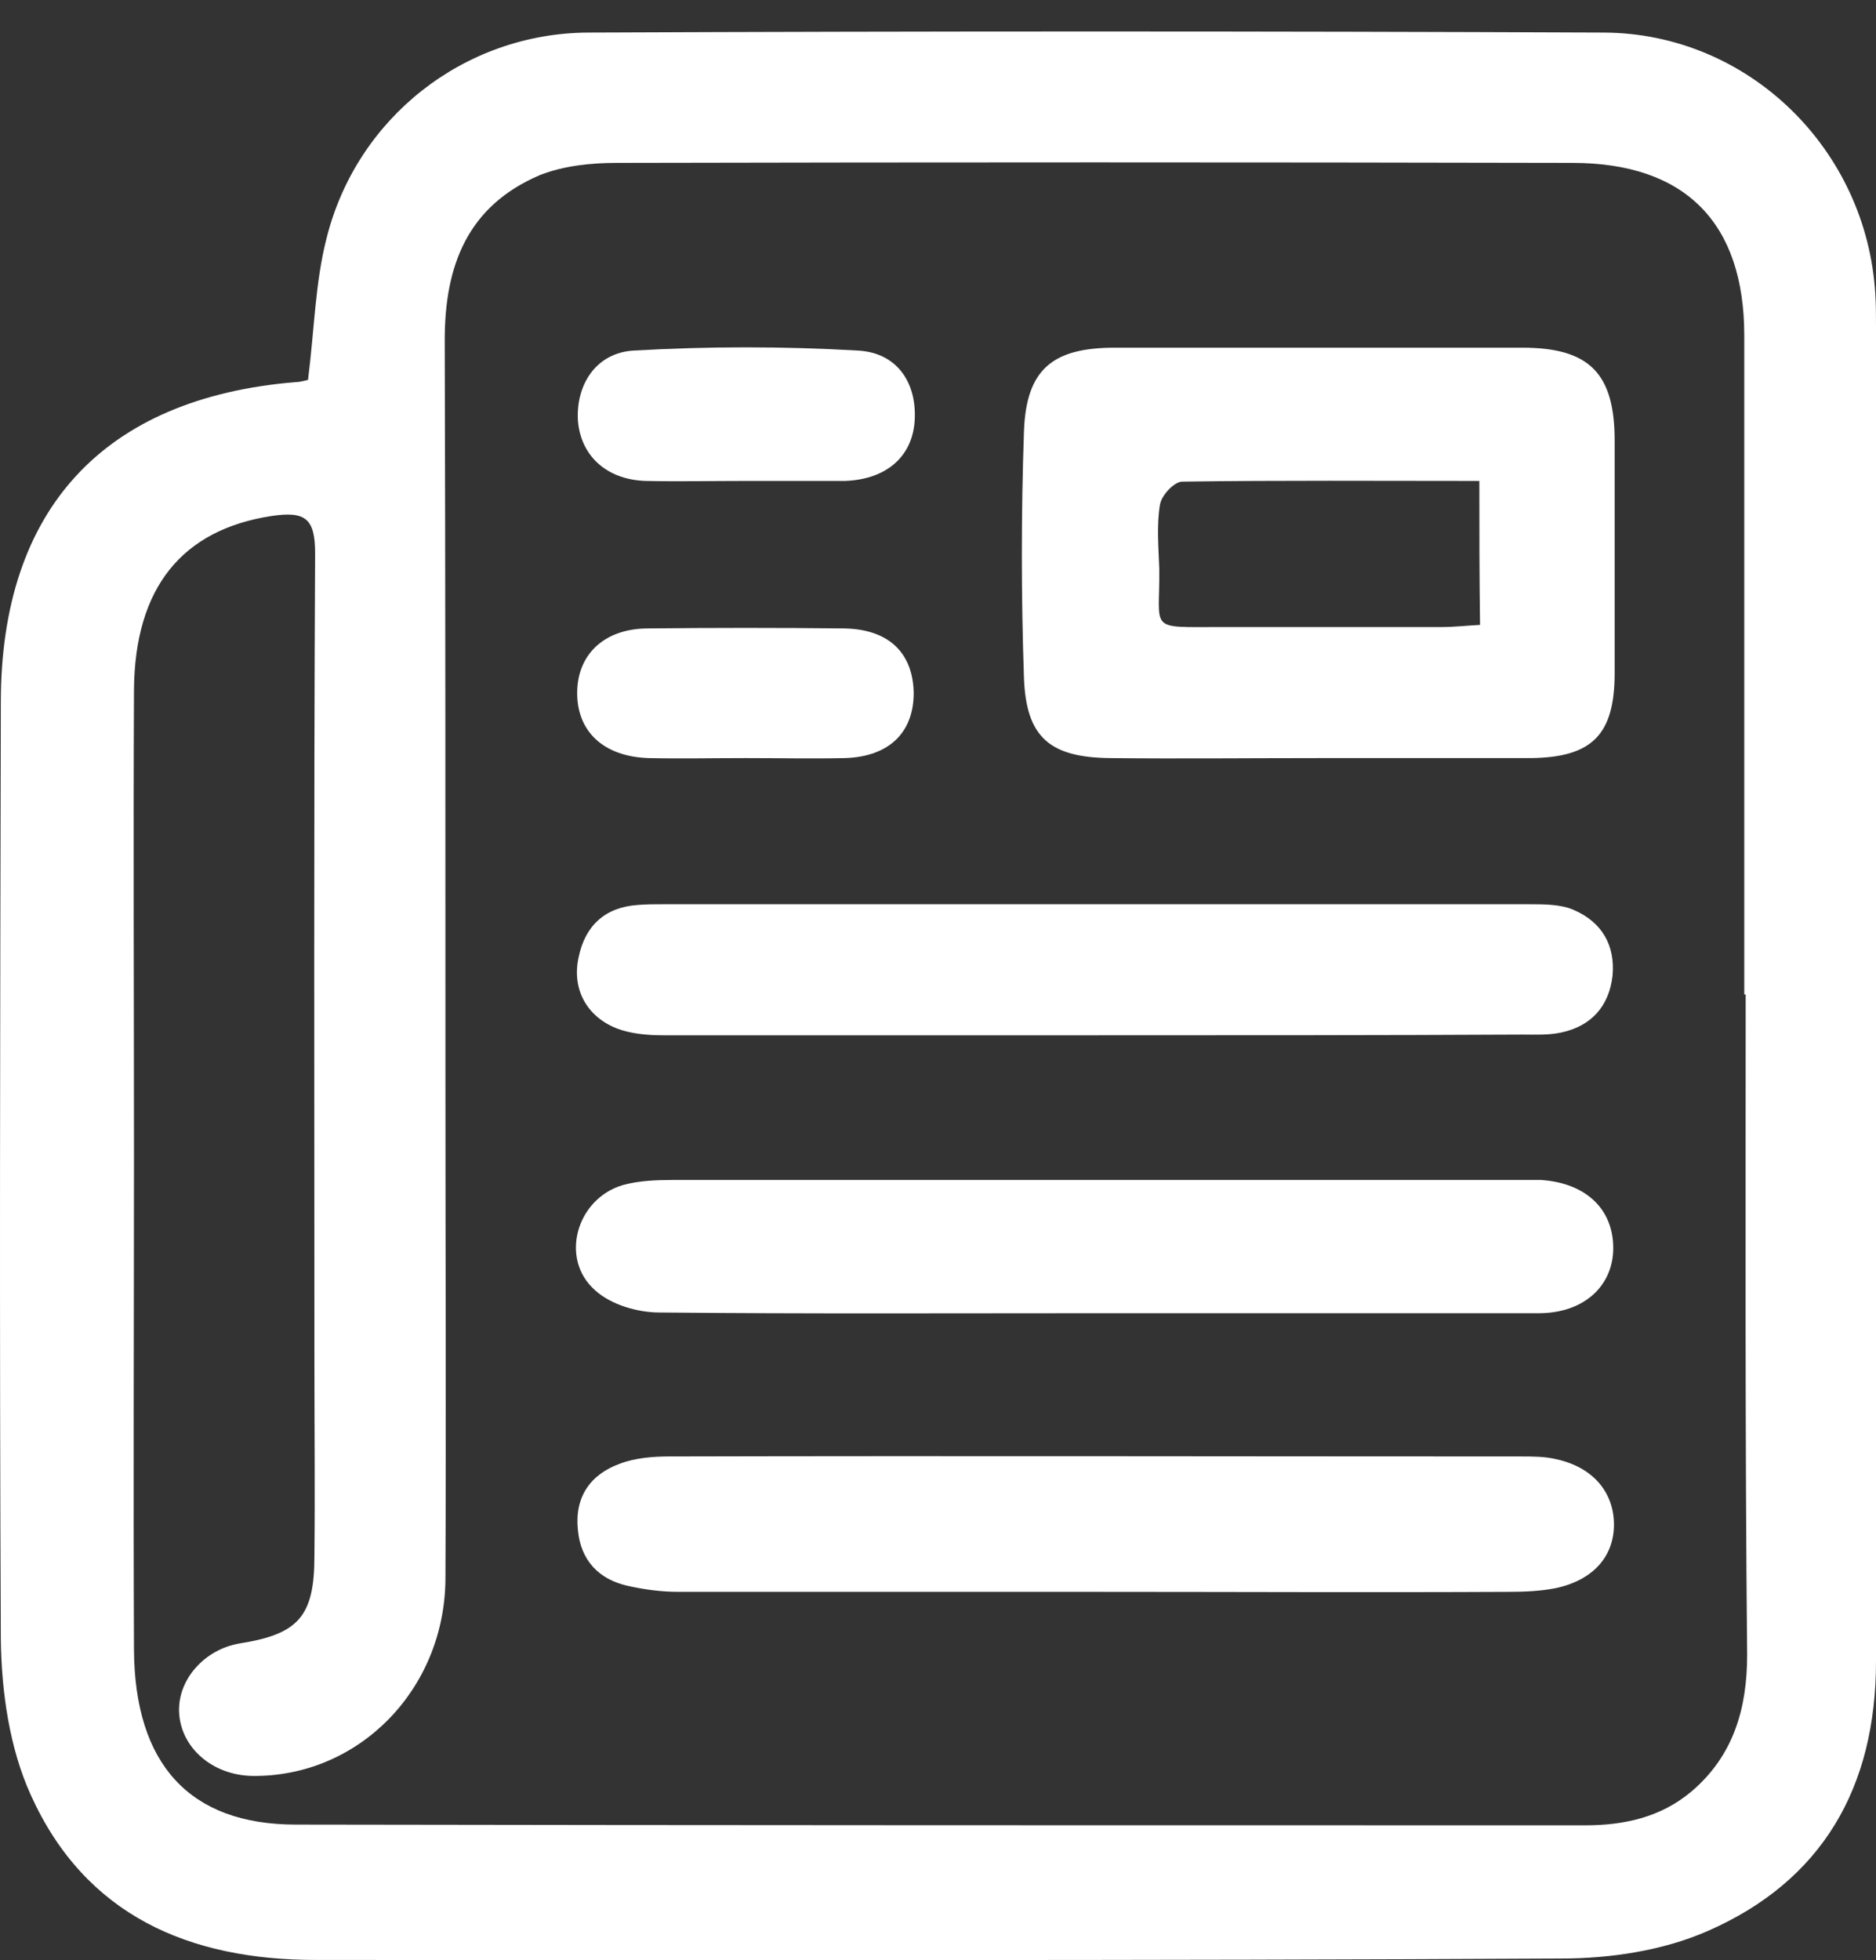 <svg width="45" height="47" viewBox="0 0 45 47" fill="none" xmlns="http://www.w3.org/2000/svg">
<rect x="0" y="0" width="45" height="47" fill="#333333" stroke="none"/>
<path d="M7.388 9.11C7.542 7.908 7.559 6.775 7.834 5.71C8.556 2.824 11.132 0.798 14.103 0.781C22.227 0.746 30.35 0.746 38.474 0.781C41.943 0.798 44.777 3.58 44.983 7.049C45 7.307 45 7.565 45 7.822C45 18.488 45 29.17 45 39.836C45 42.858 43.712 45.108 40.947 46.31C39.882 46.774 38.628 46.963 37.443 46.963C27.482 47.015 17.538 46.997 7.577 46.997C4.537 46.997 2.046 45.933 0.741 43.047C0.226 41.914 0.037 40.574 0.02 39.32C-0.015 31.832 0.003 24.327 0.02 16.839C0.02 12.202 2.493 9.54 7.096 9.162C7.199 9.162 7.302 9.127 7.388 9.11ZM41.874 23.846C41.857 23.846 41.857 23.846 41.84 23.846C41.84 18.573 41.84 13.318 41.84 8.045C41.84 5.349 40.432 3.906 37.718 3.906C30.075 3.889 22.433 3.889 14.79 3.906C14.172 3.906 13.519 3.975 12.952 4.198C11.218 4.937 10.668 6.362 10.668 8.149C10.685 14.108 10.685 20.05 10.685 26.01C10.685 29.96 10.702 33.91 10.685 37.861C10.668 40.523 8.59 42.618 6.048 42.584C5.086 42.566 4.331 41.897 4.296 41.055C4.262 40.265 4.915 39.544 5.756 39.406C7.164 39.183 7.542 38.754 7.542 37.311C7.559 35.765 7.542 34.219 7.542 32.674C7.542 26.199 7.525 19.741 7.559 13.267C7.559 12.425 7.319 12.253 6.512 12.373C4.382 12.7 3.231 14.074 3.214 16.547C3.197 20.274 3.214 23.983 3.214 27.71C3.214 31.66 3.197 35.611 3.214 39.561C3.231 42.291 4.537 43.751 7.096 43.751C17.401 43.769 27.705 43.769 38.01 43.769C38.955 43.769 39.831 43.58 40.569 42.961C41.582 42.103 41.909 40.969 41.909 39.681C41.857 34.391 41.874 29.119 41.874 23.846Z" fill="white"/>
<path d="M31.672 18.178C29.989 18.178 28.306 18.196 26.623 18.178C25.181 18.161 24.614 17.68 24.562 16.255C24.494 14.28 24.494 12.305 24.562 10.347C24.614 8.853 25.249 8.337 26.743 8.337C30.007 8.337 33.253 8.337 36.516 8.337C38.13 8.337 38.731 8.956 38.731 10.57C38.731 12.425 38.731 14.28 38.731 16.135C38.731 17.612 38.199 18.161 36.722 18.178C35.056 18.178 33.373 18.178 31.672 18.178ZM35.485 11.532C33.029 11.532 30.694 11.515 28.358 11.549C28.169 11.549 27.86 11.875 27.825 12.099C27.74 12.597 27.791 13.129 27.808 13.644C27.825 15.139 27.516 15.036 29.251 15.036C31.02 15.036 32.806 15.036 34.575 15.036C34.884 15.036 35.176 15.001 35.502 14.984C35.485 13.816 35.485 12.734 35.485 11.532Z" fill="white"/>
<path d="M26.28 31.489C22.793 31.489 19.307 31.506 15.82 31.472C15.288 31.472 14.652 31.283 14.275 30.939C13.416 30.184 13.828 28.741 14.944 28.415C15.322 28.312 15.735 28.294 16.13 28.294C22.896 28.294 29.68 28.294 36.447 28.294C36.619 28.294 36.791 28.294 36.962 28.294C38.027 28.363 38.697 28.981 38.697 29.926C38.697 30.836 37.993 31.489 36.911 31.489C33.373 31.489 29.835 31.489 26.28 31.489Z" fill="white"/>
<path d="M26.228 38.17C22.914 38.17 19.582 38.17 16.267 38.17C15.872 38.17 15.477 38.118 15.082 38.032C14.361 37.878 13.931 37.414 13.863 36.693C13.777 35.903 14.155 35.353 14.876 35.095C15.237 34.958 15.666 34.924 16.044 34.924C22.862 34.907 29.663 34.924 36.481 34.924C36.773 34.924 37.065 34.924 37.34 34.992C38.199 35.181 38.697 35.765 38.714 36.521C38.731 37.311 38.216 37.895 37.306 38.084C36.945 38.153 36.567 38.17 36.207 38.17C32.875 38.187 29.56 38.17 26.228 38.17Z" fill="white"/>
<path d="M26.297 24.825C22.828 24.825 19.375 24.825 15.906 24.825C15.546 24.825 15.15 24.791 14.824 24.671C14.086 24.396 13.708 23.726 13.88 22.953C14.034 22.197 14.515 21.751 15.305 21.699C15.511 21.682 15.7 21.682 15.906 21.682C22.828 21.682 29.749 21.682 36.67 21.682C37.031 21.682 37.443 21.682 37.752 21.82C38.422 22.111 38.748 22.661 38.68 23.4C38.594 24.138 38.164 24.602 37.46 24.756C37.151 24.825 36.842 24.808 36.516 24.808C33.115 24.825 29.697 24.825 26.297 24.825Z" fill="white"/>
<path d="M17.864 11.532C17.074 11.532 16.267 11.549 15.477 11.532C14.55 11.498 13.931 10.931 13.863 10.089C13.811 9.231 14.292 8.458 15.202 8.406C16.988 8.303 18.792 8.303 20.578 8.406C21.557 8.458 22.02 9.231 21.935 10.158C21.849 10.983 21.23 11.498 20.269 11.532C19.461 11.532 18.654 11.532 17.864 11.532Z" fill="white"/>
<path d="M17.881 18.178C17.108 18.178 16.336 18.195 15.563 18.178C14.464 18.144 13.828 17.526 13.845 16.581C13.863 15.671 14.515 15.069 15.546 15.069C17.108 15.052 18.689 15.052 20.251 15.069C21.316 15.087 21.9 15.653 21.917 16.615C21.917 17.56 21.333 18.144 20.269 18.178C19.479 18.195 18.689 18.178 17.881 18.178Z" fill="white"/>
</svg>
